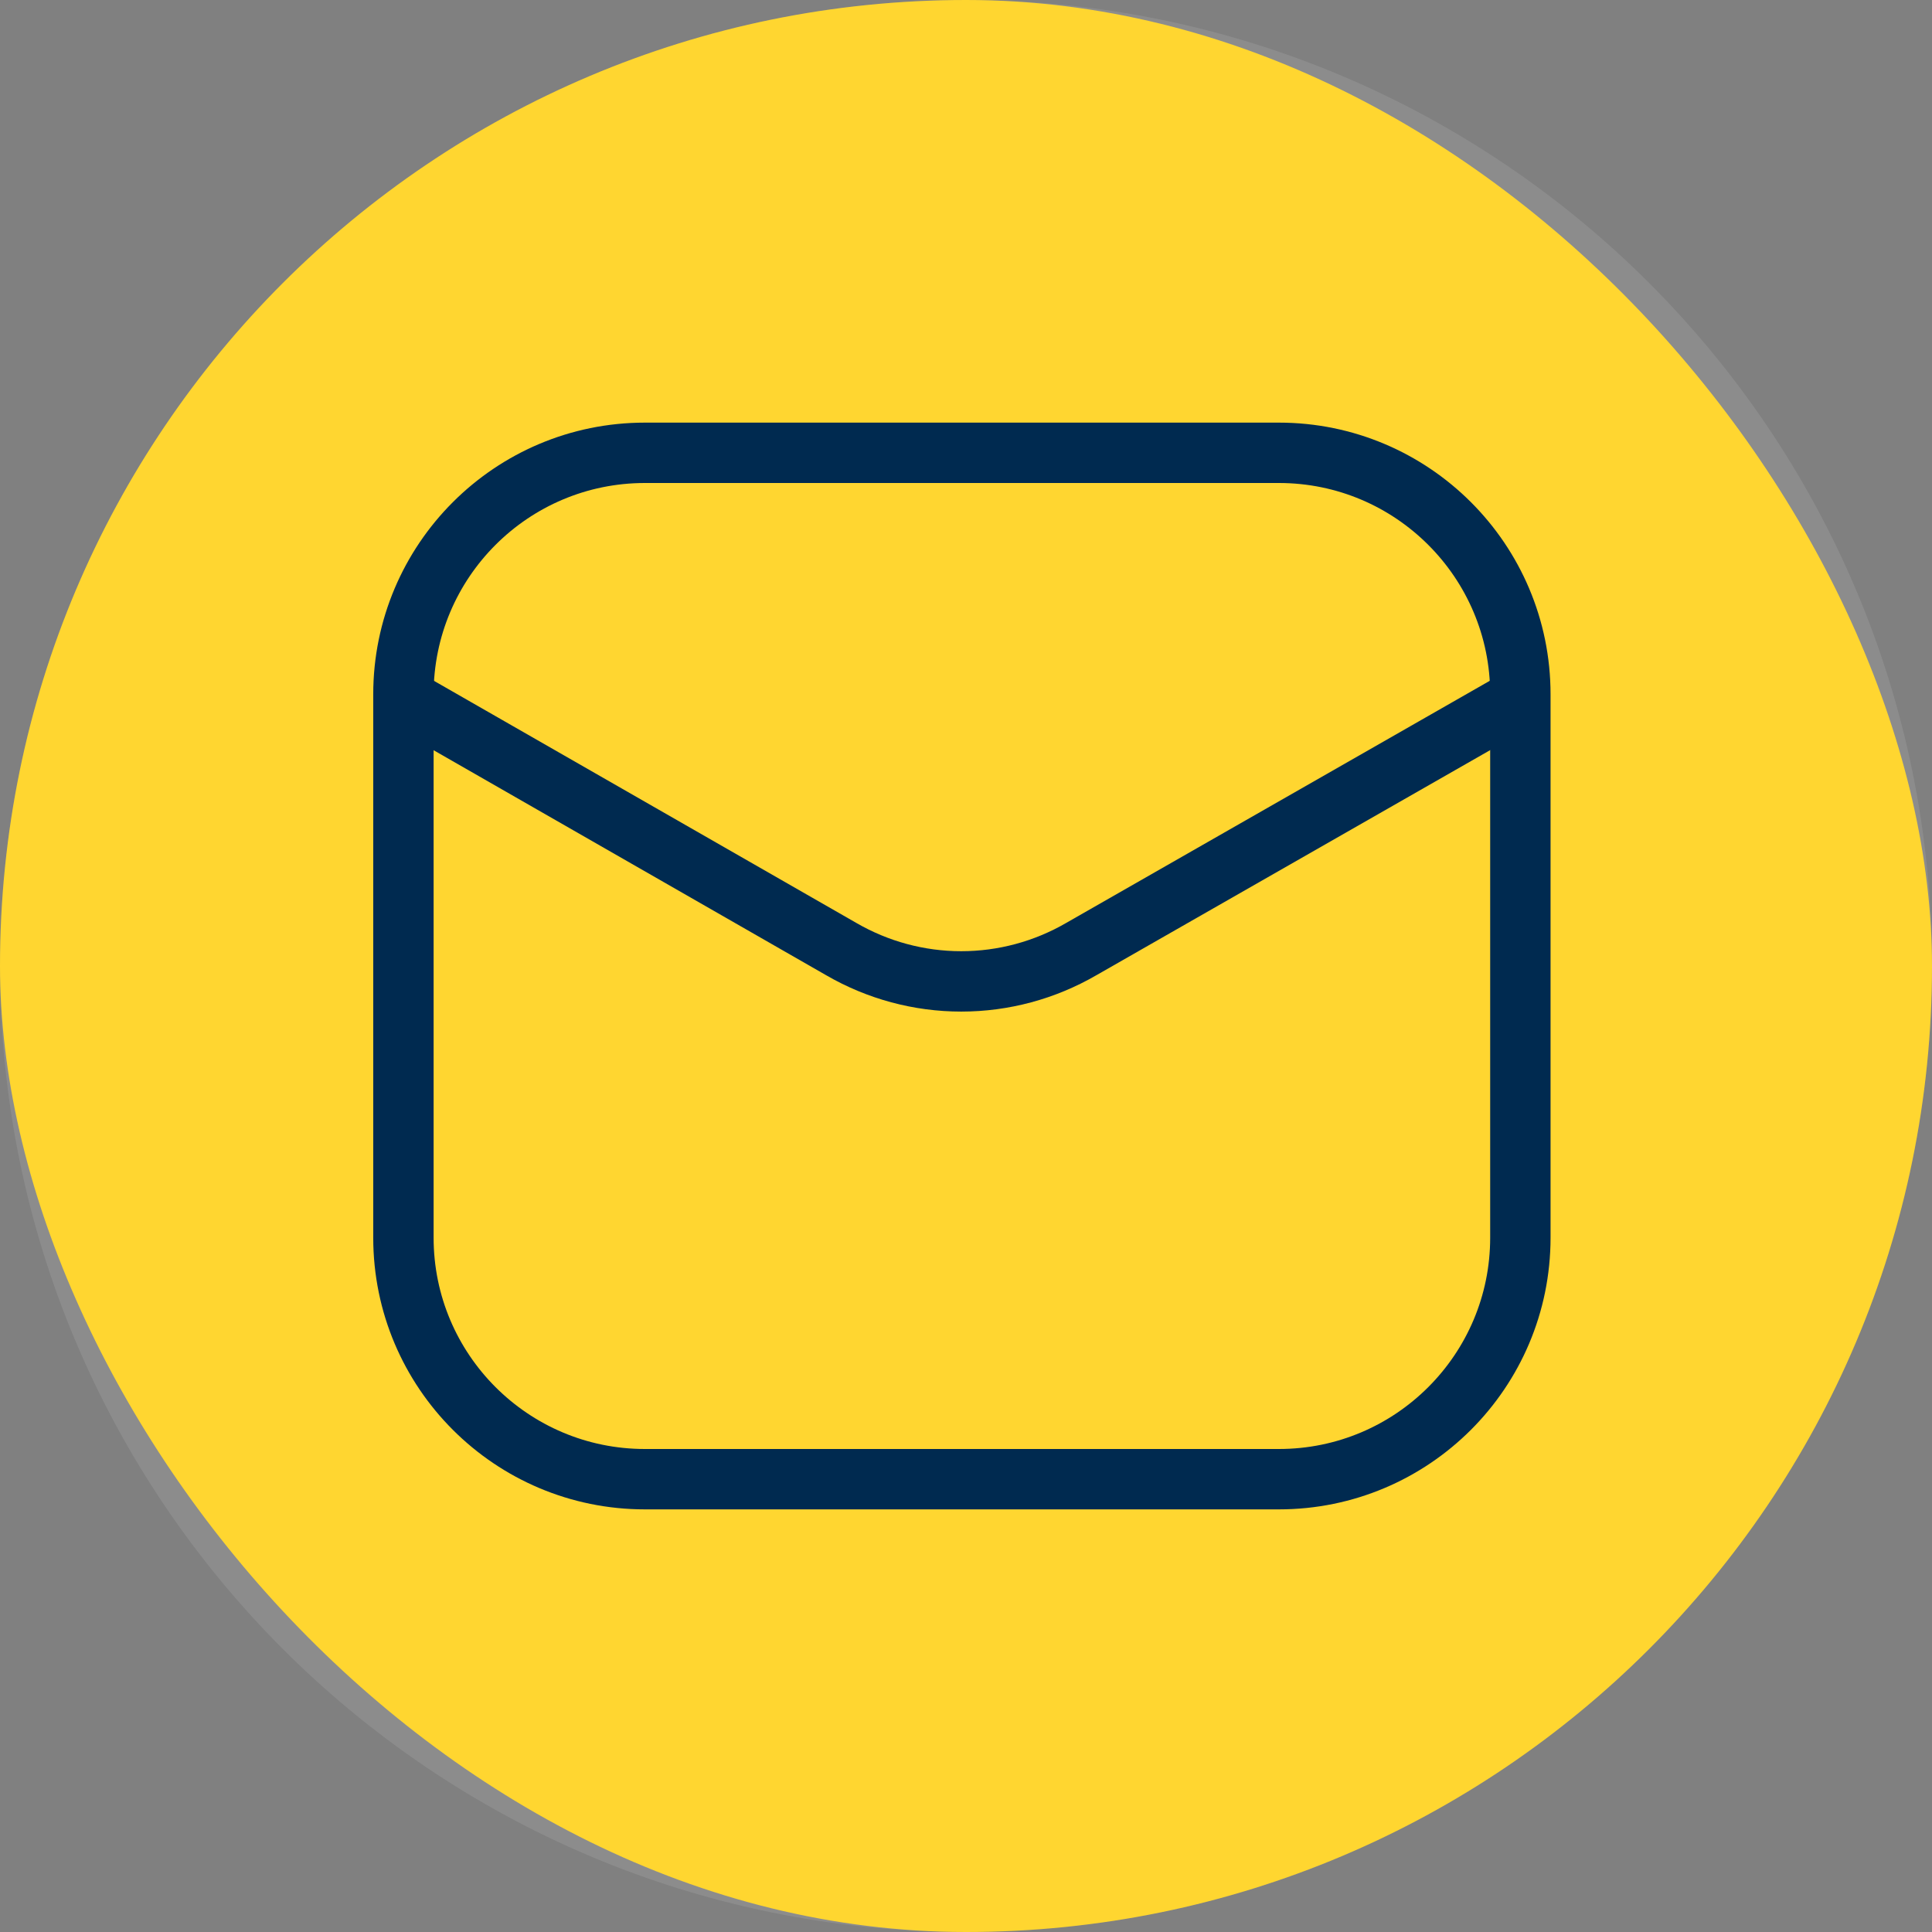 <svg width="32" height="32" viewBox="0 0 32 32" fill="none" xmlns="http://www.w3.org/2000/svg">
<rect x="0" y="0" width="32" height="32" fill="#808080" stroke="none"/>
<rect width="32" height="32" rx="16" fill="#FFD119"/>
<path opacity="0.1" fill-rule="evenodd" clip-rule="evenodd" d="M0 16C0 7.163 7.163 0 16 0C24.837 0 32 7.163 32 16C32 24.837 24.837 32 16 32C7.163 32 0 24.837 0 16Z" fill="white"/>
<path d="M21.182 7.5H10.682C8.473 7.5 6.682 9.291 6.682 11.5V20.5C6.682 22.709 8.473 24.5 10.682 24.5H21.182C23.391 24.5 25.182 22.709 25.182 20.5V11.5C25.182 9.291 23.391 7.5 21.182 7.5Z" stroke="#002A50"/>
<path d="M6.729 11.59L13.934 15.72C14.538 16.07 15.223 16.255 15.921 16.255C16.62 16.255 17.305 16.07 17.909 15.72L25.134 11.59" stroke="#002A50" stroke-linecap="round" stroke-linejoin="round"/>
</svg>
